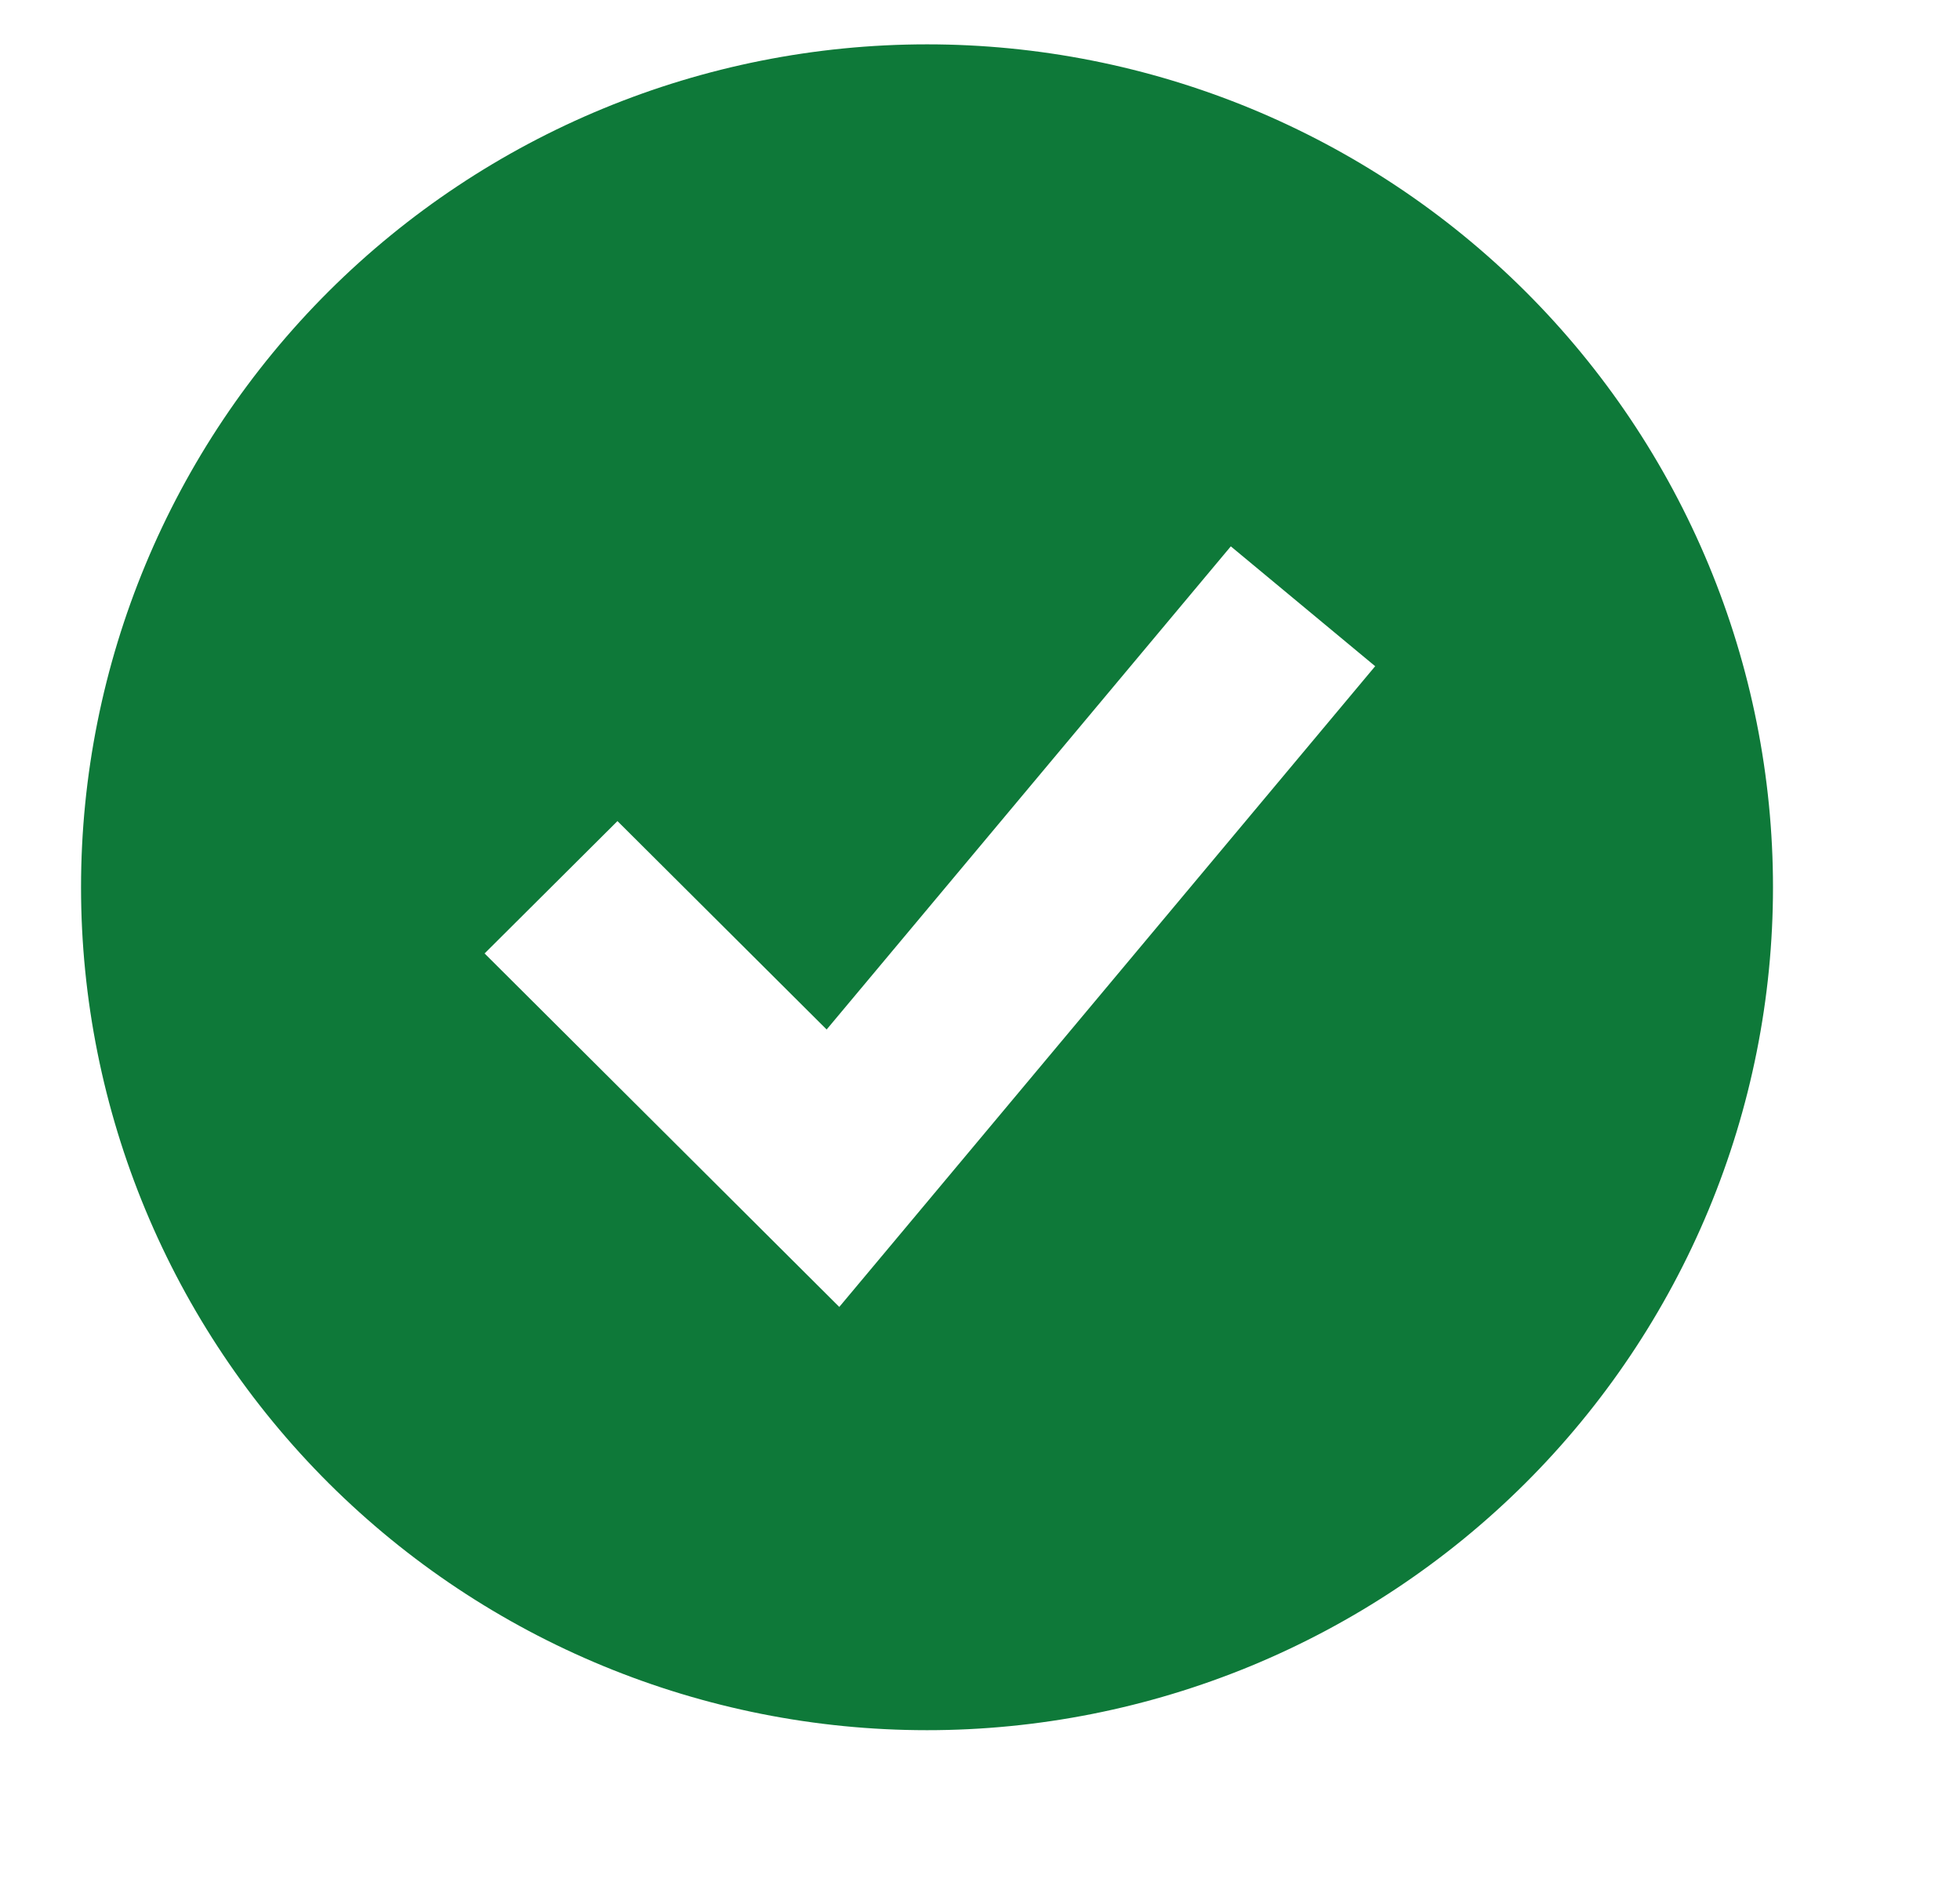<?xml version="1.0" encoding="UTF-8"?> <svg xmlns="http://www.w3.org/2000/svg" width="29" height="28" viewBox="0 0 29 28" fill="none"><g clip-path="url(#clip0_439_1978)"><path fill-rule="evenodd" clip-rule="evenodd" d="M13.716 25.594C15.36 25.594 16.987 25.271 18.506 24.645C20.024 24.018 21.404 23.1 22.567 21.942C23.729 20.784 24.651 19.409 25.28 17.897C25.909 16.384 26.233 14.762 26.233 13.125C26.233 11.488 25.909 9.866 25.28 8.353C24.651 6.841 23.729 5.466 22.567 4.308C21.404 3.15 20.024 2.232 18.506 1.605C16.987 0.979 15.36 0.656 13.716 0.656C10.396 0.656 7.213 1.97 4.865 4.308C2.518 6.647 1.199 9.818 1.199 13.125C1.199 16.432 2.518 19.603 4.865 21.942C7.213 24.28 10.396 25.594 13.716 25.594ZM13.393 18.168L20.347 9.855L18.211 8.082L12.231 15.229L9.136 12.146L7.17 14.104L11.342 18.261L12.418 19.333L13.393 18.168Z" fill="#0E7939"></path></g><defs><clipPath id="clip0_439_1978"><rect width="28.108" height="28" fill="white" transform="translate(0.539)"></rect></clipPath></defs></svg> 